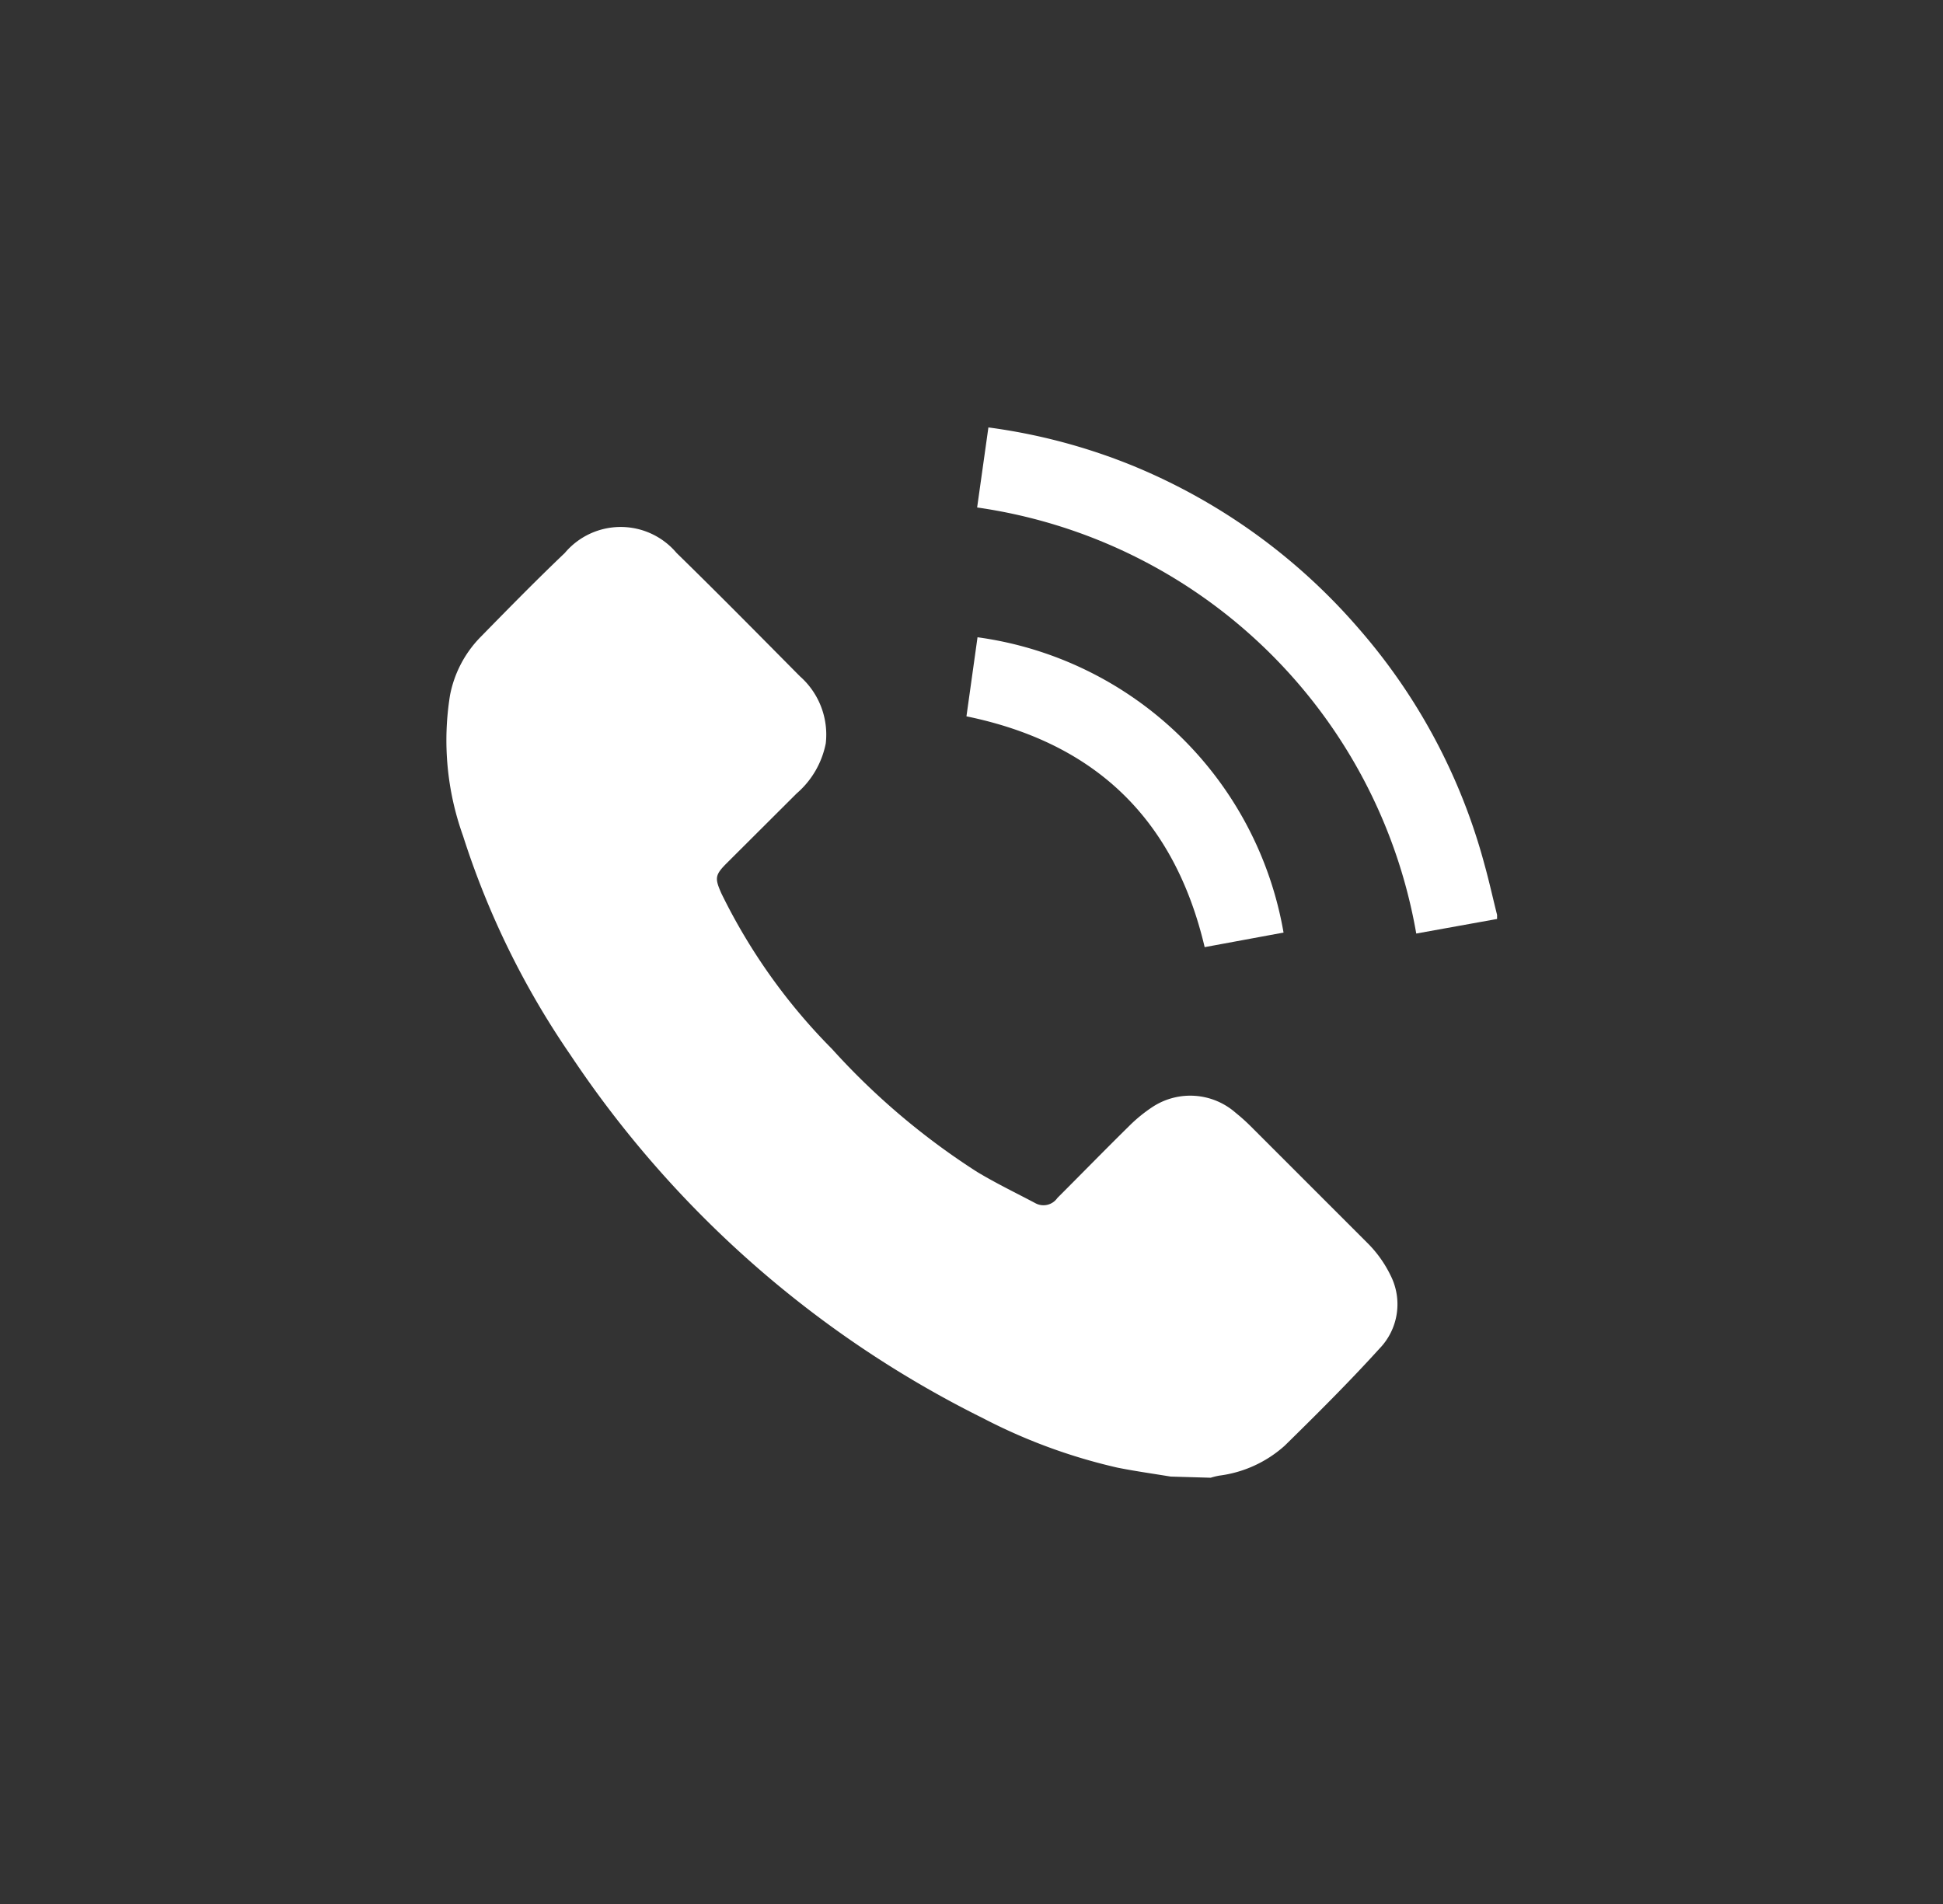 <svg
      id="Laag_1"
      data-name="Laag 1"
      xmlns="http://www.w3.org/2000/svg"
      viewBox="0 0 100 98"
    >
      <rect x="0" y="0" width="100" height="98" fill="#333333" stroke="none"/>
      <g id="GTVPKd">
        <path
          style="fill: #fff;"
          d="M60.25,76c-.91-.15-1.84-.28-2.74-.46A28.81,28.81,0,0,1,50.6,73a54.68,54.68,0,0,1-21.24-18.7,42.85,42.85,0,0,1-5.53-11.28,14.56,14.56,0,0,1-.67-7.23,5.86,5.86,0,0,1,1.57-3c1.43-1.46,2.86-2.92,4.34-4.33a3.76,3.76,0,0,1,5.75,0c2.14,2.09,4.24,4.22,6.35,6.35a4,4,0,0,1,1.33,3.45A4.56,4.56,0,0,1,41,40.84l-3.59,3.58c-.62.62-.63.78-.28,1.57a30.14,30.14,0,0,0,5.69,8,36.76,36.76,0,0,0,7.47,6.33c1,.6,2,1.08,3,1.61a.87.87,0,0,0,1.13-.27c1.23-1.23,2.45-2.48,3.69-3.7a7.67,7.67,0,0,1,1.23-1,3.54,3.54,0,0,1,4.26.32,9.67,9.67,0,0,1,.75.67c2,2,4,4,6,6a6.11,6.11,0,0,1,1.22,1.7A3.28,3.28,0,0,1,71,69.41c-1.56,1.72-3.21,3.36-4.88,5a6.21,6.21,0,0,1-3.36,1.54,3.69,3.69,0,0,0-.45.11Z"
        />
        <path
          style="fill: #fff;"
          d="M77.05,47.3l-4.16.75a26.79,26.79,0,0,0-22.6-21.93L50.87,22a30.22,30.22,0,0,1,7.5,2,30.83,30.83,0,0,1,11.54,8.33A30.46,30.46,0,0,1,76.4,44.49c.24.86.43,1.73.65,2.6Z"
        />
        <path
          style="fill: #fff;"
          d="M49.74,36.87l.57-4.07A18.53,18.53,0,0,1,66.06,48L62,48.75C60.45,42.18,56.4,38.24,49.74,36.87Z"
        />
      </g>
    </svg>